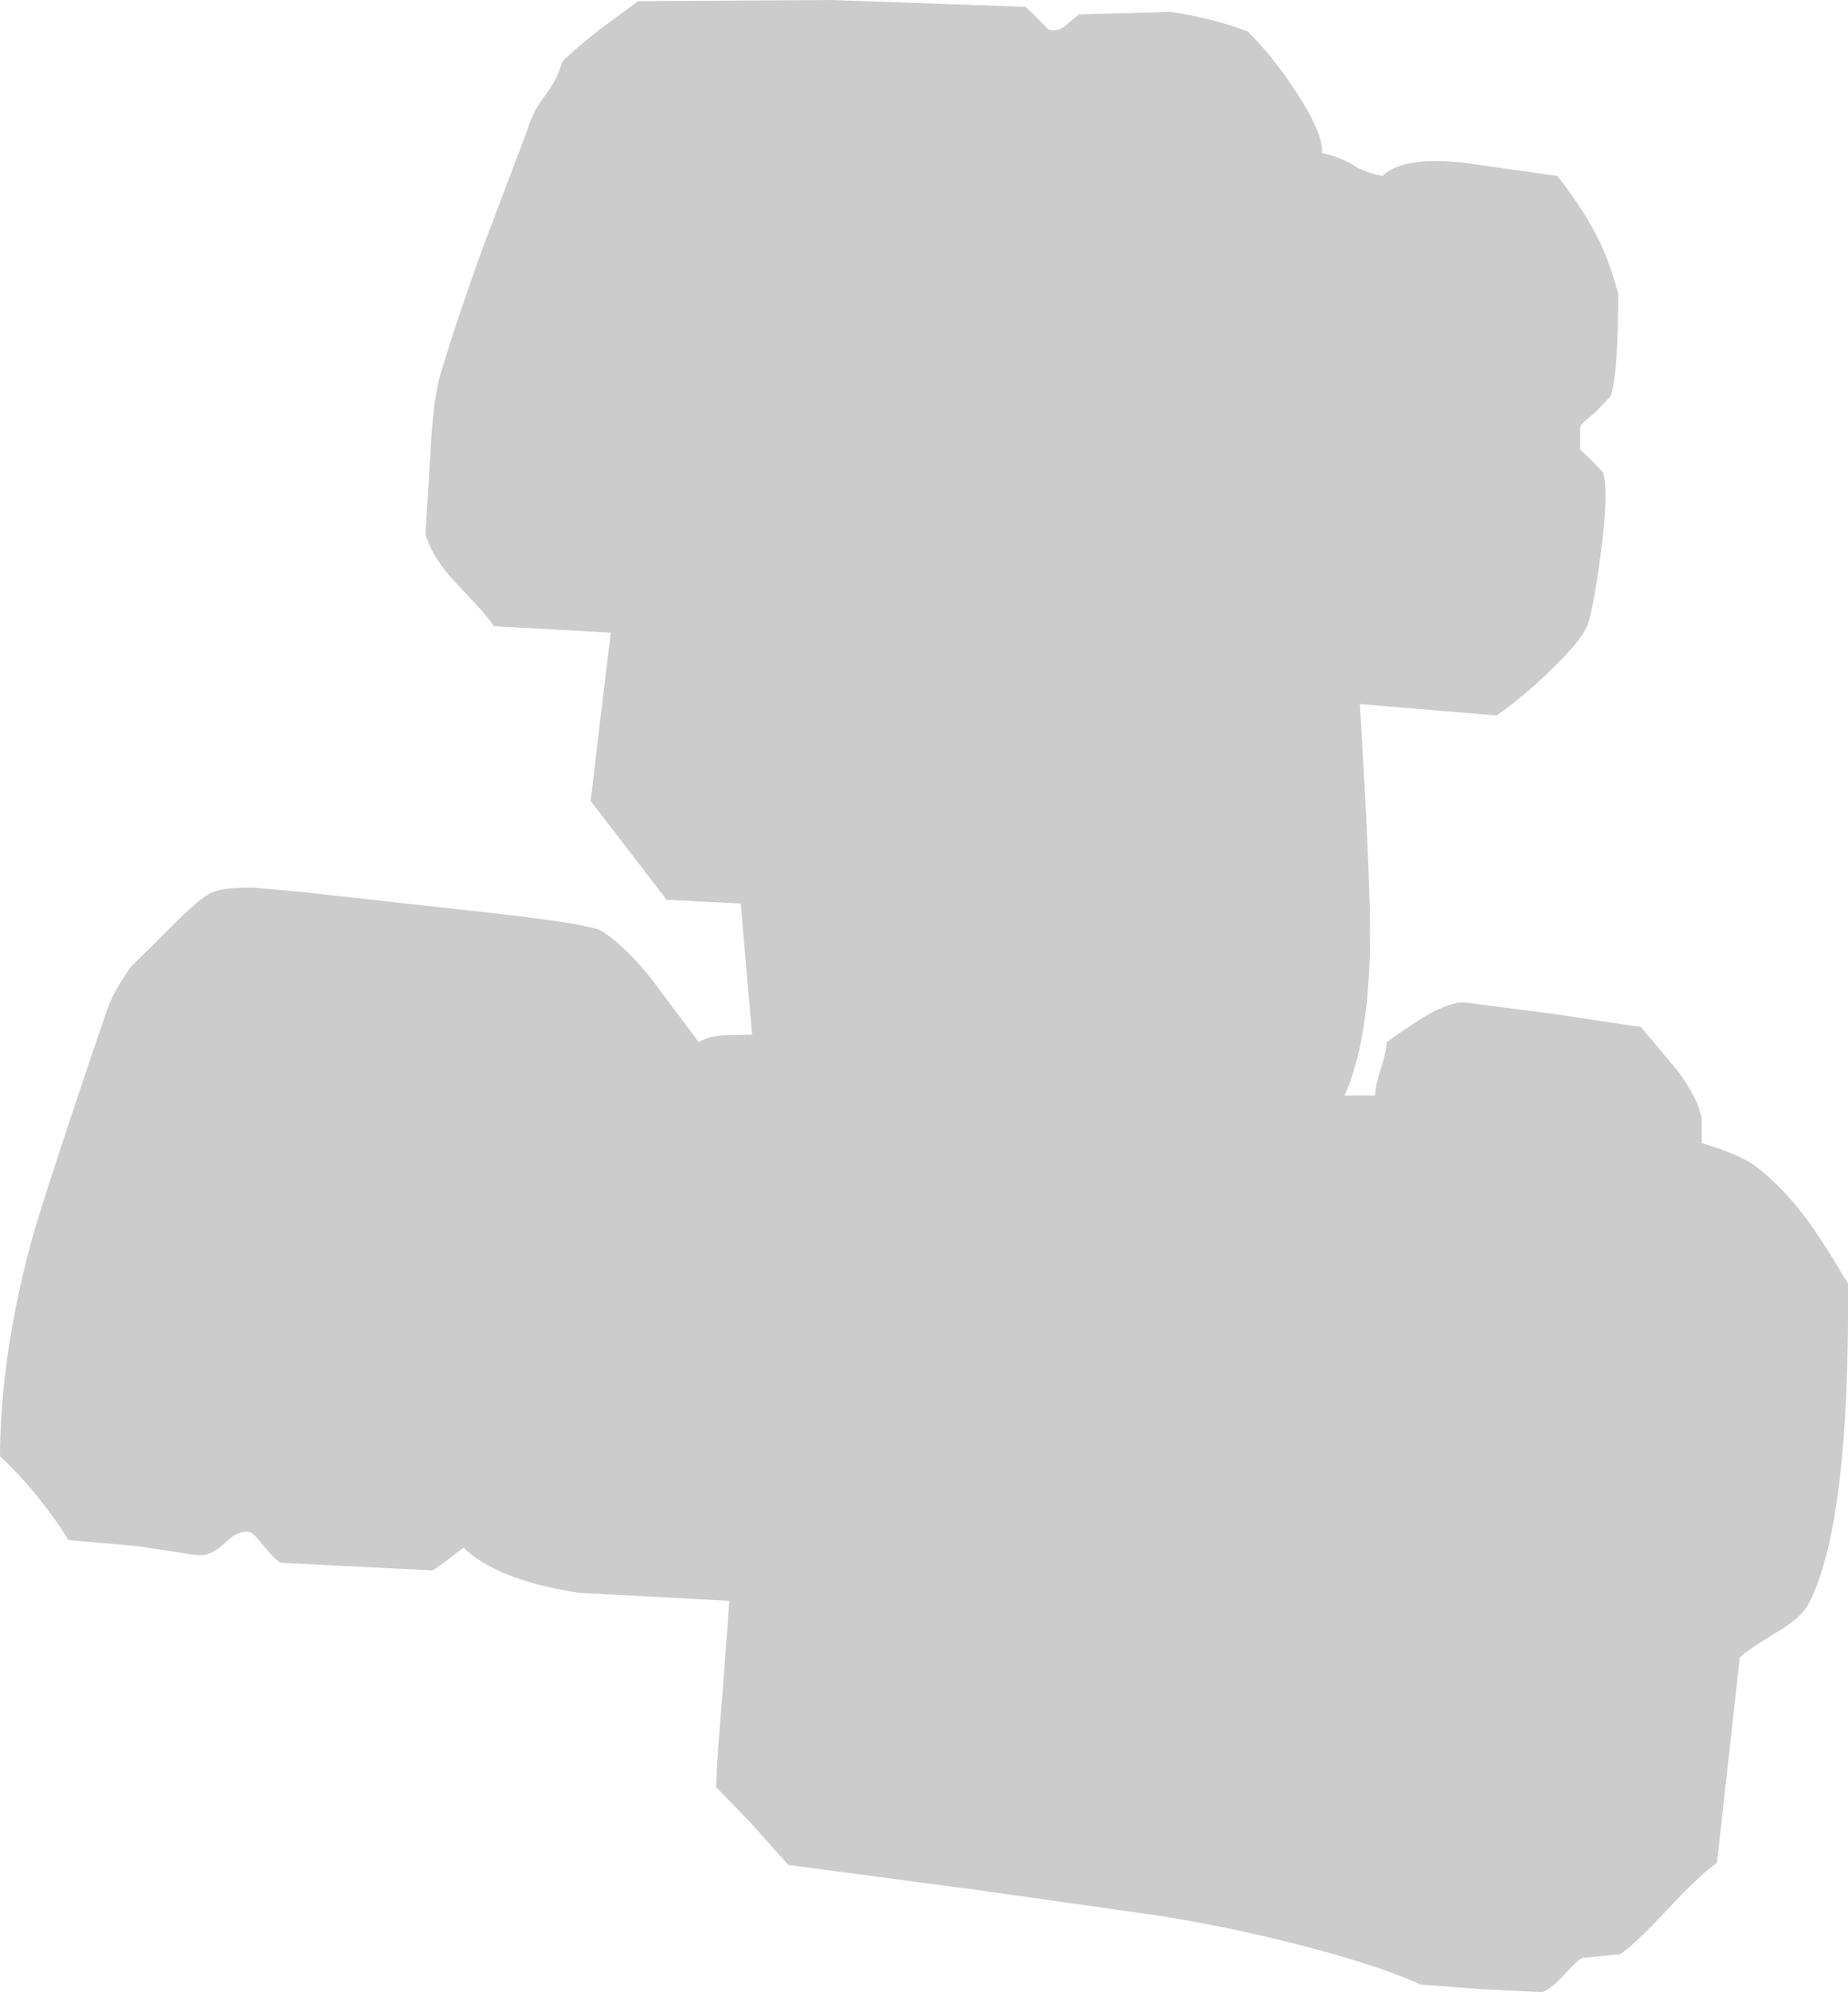 <?xml version="1.0" encoding="UTF-8" standalone="no"?>
<svg xmlns:xlink="http://www.w3.org/1999/xlink" height="262.15px" width="243.25px" xmlns="http://www.w3.org/2000/svg">
  <g transform="matrix(1.0, 0.0, 0.0, 1.0, -3.0, -6.0)">
    <path d="M72.4 23.15 Q73.05 20.8 74.7 18.65 76.35 16.5 77.0 14.15 78.2 12.85 81.7 10.05 L87.0 6.15 112.35 6.0 138.0 6.9 139.6 8.45 141.0 9.9 Q142.3 10.25 143.4 9.25 L145.0 7.9 157.05 7.55 Q162.7 8.4 167.25 10.15 170.5 13.35 173.65 18.15 177.25 23.7 177.0 26.15 179.15 26.55 181.0 27.65 182.8 28.8 185.0 29.15 187.6 26.55 195.6 27.4 L208.0 29.15 Q211.7 33.9 213.6 37.9 214.9 40.6 216.0 44.65 216.0 55.3 215.0 58.15 L212.95 60.3 Q211.15 61.7 211.0 62.15 L211.0 65.15 212.45 66.55 214.0 68.15 Q214.8 70.65 213.7 78.9 212.75 86.0 212.0 88.15 211.25 90.25 207.05 94.25 203.45 97.75 200.0 100.15 L182.0 98.65 Q183.1 116.7 183.3 125.75 183.7 141.75 180.0 150.15 L184.0 150.15 Q184.0 149.0 184.75 146.65 185.5 144.35 185.5 143.15 189.3 140.45 191.0 139.5 193.95 137.85 195.75 137.9 L207.7 139.45 219.0 141.15 223.85 146.95 Q226.5 150.5 227.0 153.15 L227.0 156.4 229.7 157.3 Q232.65 158.4 234.0 159.4 237.55 162.1 240.6 166.15 242.65 168.85 246.25 174.9 246.5 206.85 241.0 217.15 240.05 218.95 236.6 220.95 232.8 223.25 232.0 224.15 L229.0 251.15 Q226.95 252.5 222.55 257.2 218.2 261.9 216.25 263.15 L213.75 263.4 211.25 263.65 Q210.5 264.05 208.75 266.0 207.15 267.75 206.0 268.15 L197.95 267.75 190.0 267.15 Q184.85 264.8 176.0 262.45 166.6 259.9 156.0 258.15 L131.6 254.7 106.75 251.4 101.8 245.85 97.25 241.15 Q97.4 236.9 98.1 228.9 L99.0 216.65 79.2 215.6 Q68.45 213.95 64.0 209.65 L61.95 211.25 60.0 212.65 40.0 211.65 Q39.35 211.4 37.85 209.6 36.4 207.8 36.0 207.65 34.5 207.2 32.65 209.0 30.65 210.85 29.0 210.65 L21.0 209.45 12.0 208.65 Q10.3 205.85 7.85 202.85 5.3 199.7 3.0 197.65 3.05 184.45 7.1 169.45 8.3 164.95 14.95 145.15 L17.25 138.45 Q18.15 136.15 20.25 133.2 L25.15 128.35 Q29.35 124.05 31.0 123.4 32.65 122.75 36.4 122.8 L43.0 123.4 63.2 125.65 Q79.45 127.35 82.0 128.4 84.8 130.05 88.35 134.3 L95.0 143.15 Q96.0 142.45 98.0 142.25 L102.0 142.15 101.25 133.55 100.5 124.9 95.6 124.65 90.75 124.4 80.75 111.4 82.05 100.35 83.4 89.25 68.0 88.4 Q67.1 86.95 63.05 82.75 59.95 79.5 59.0 76.3 L59.65 65.75 Q60.0 58.5 61.0 55.15 63.05 48.3 66.4 39.0 L72.4 23.15" fill="#000000" fill-opacity="0.2" fill-rule="evenodd" stroke="none"/>
  </g>
</svg>
